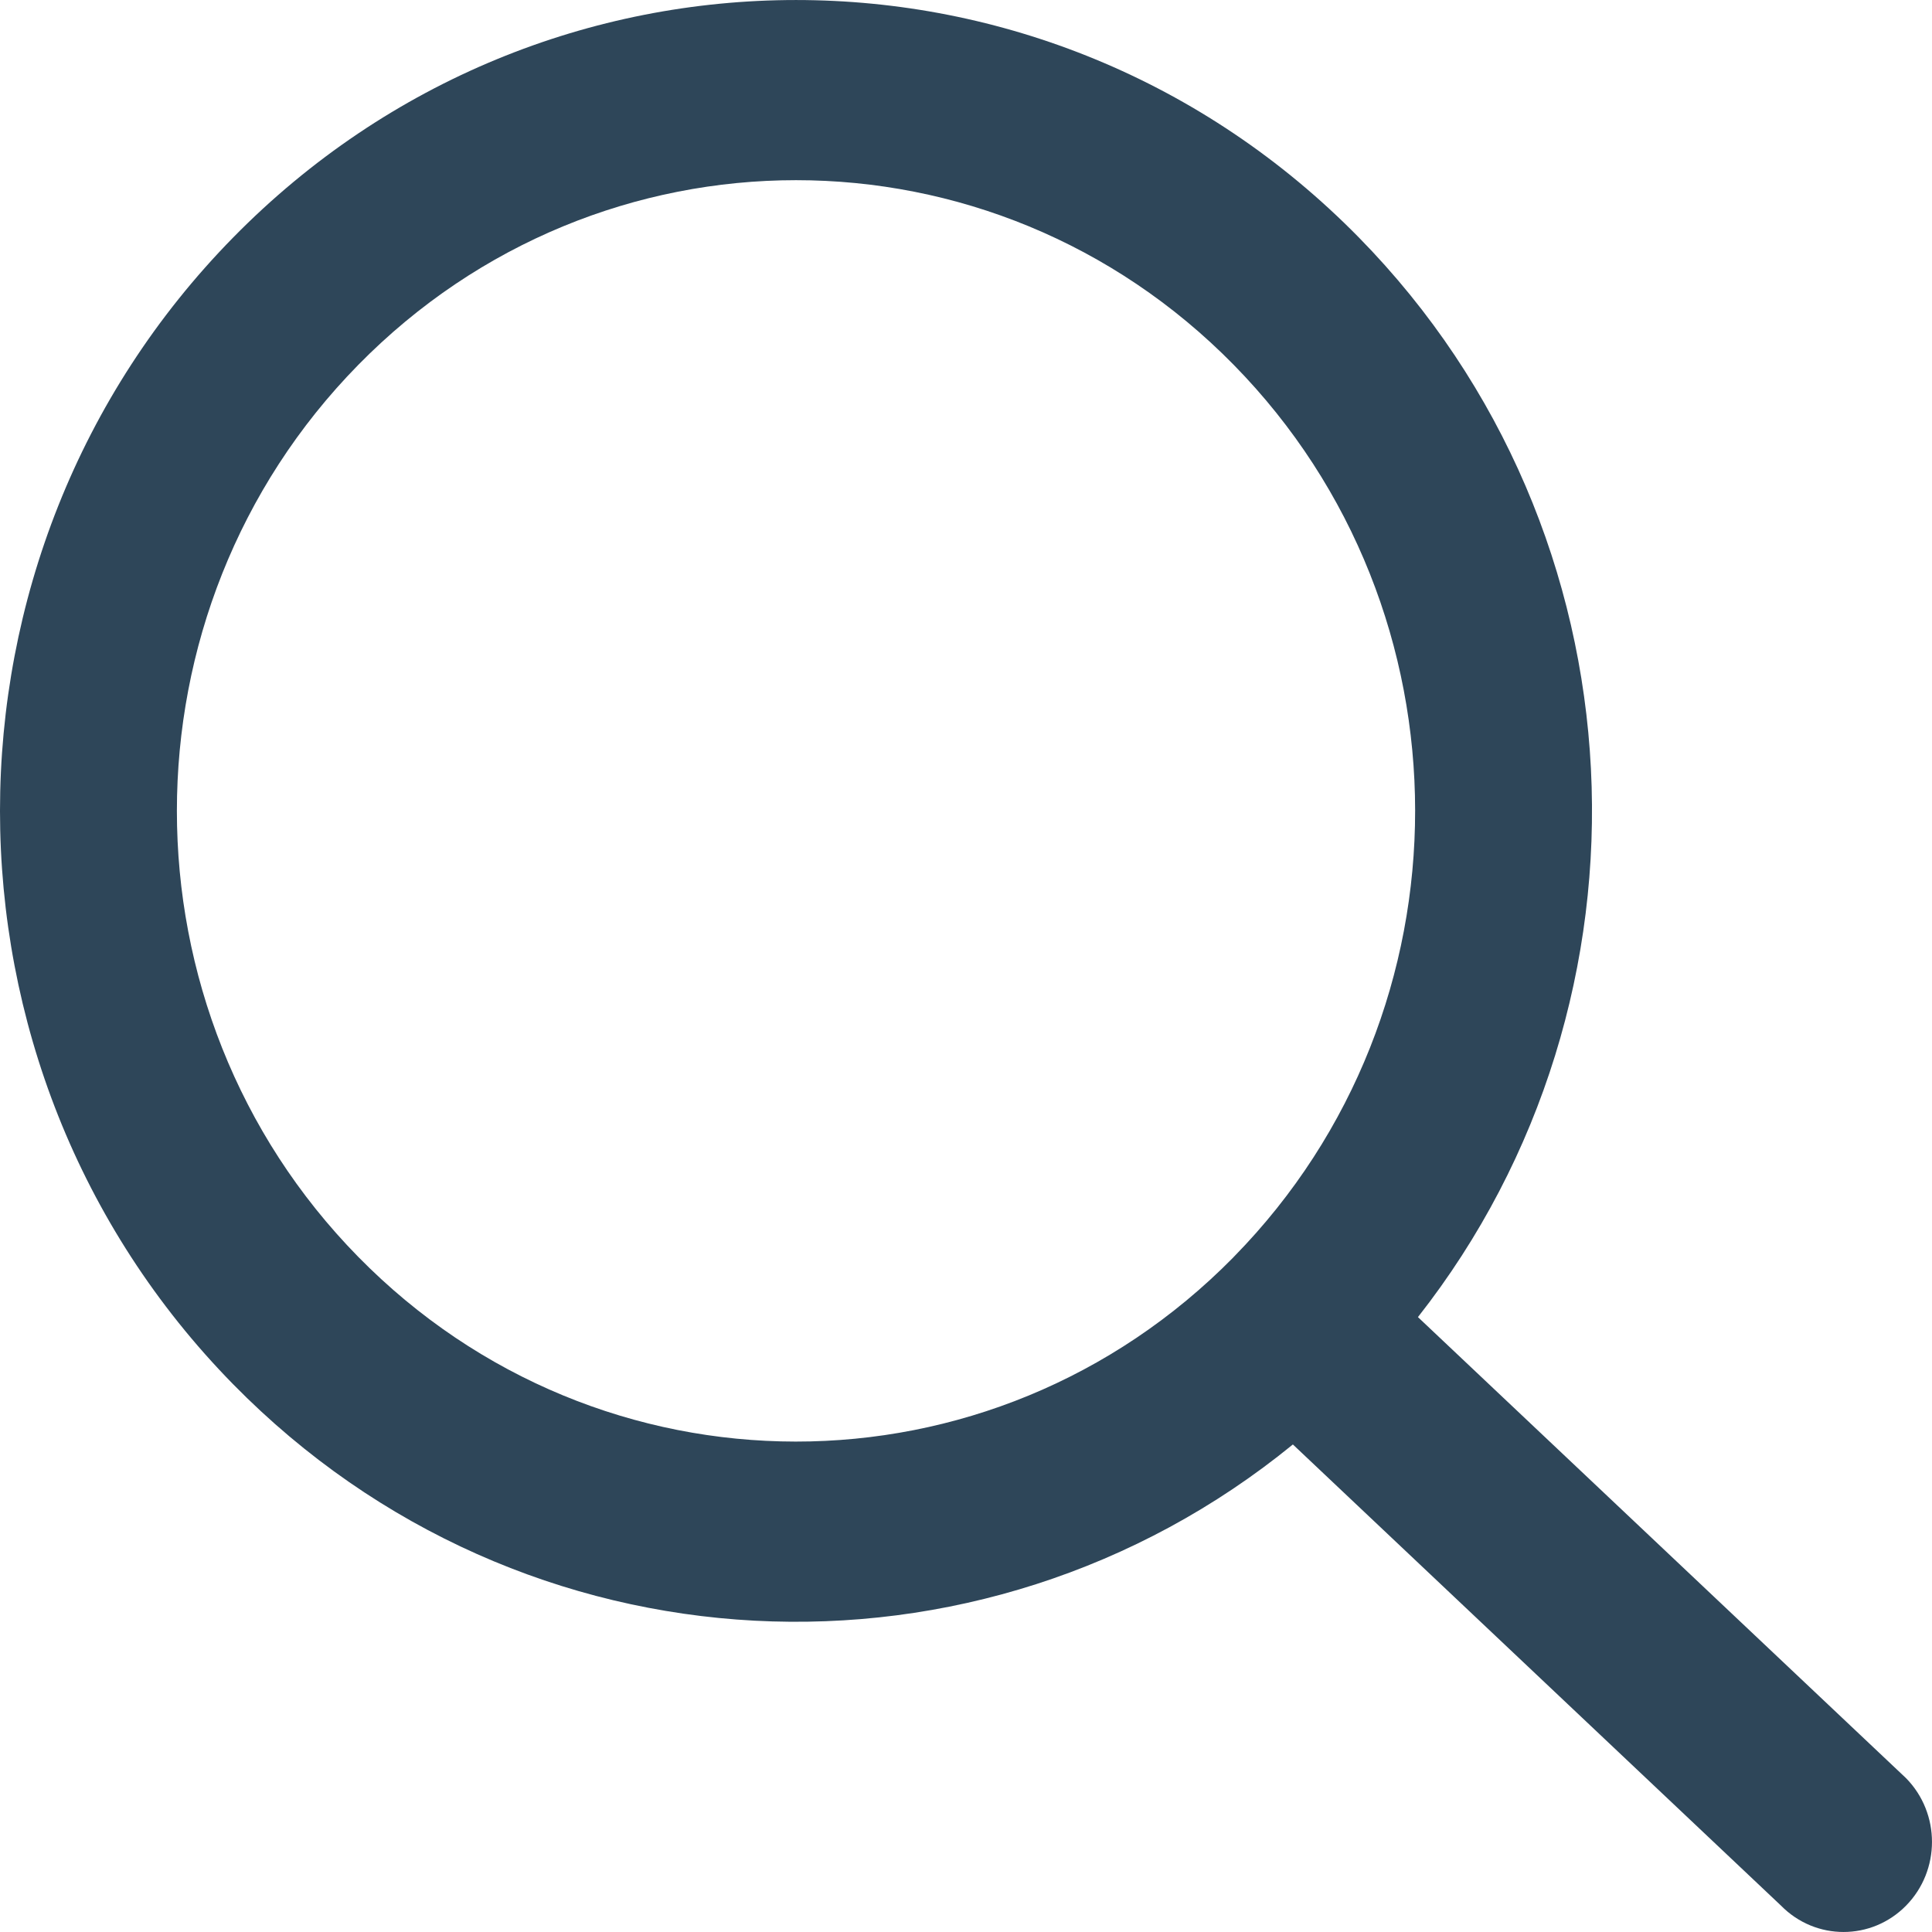 <?xml version="1.0" encoding="UTF-8"?> <svg xmlns="http://www.w3.org/2000/svg" width="26" height="26" viewBox="0 0 26 26" fill="none"><path fill-rule="evenodd" clip-rule="evenodd" d="M17.399 19.439C13.193 22.871 7.037 22.601 3.138 18.629C-1.046 14.367 -1.046 7.458 3.138 3.196C7.321 -1.065 14.104 -1.065 18.287 3.196C22.186 7.168 22.451 13.44 19.082 17.725L25.651 23.93C26.116 24.404 26.116 25.171 25.651 25.645C25.186 26.118 24.433 26.118 23.968 25.645L17.399 19.439ZM4.821 16.914C1.567 13.6 1.567 8.226 4.821 4.911C8.075 1.596 13.35 1.596 16.604 4.911C19.855 8.223 19.858 13.592 16.611 16.907C16.609 16.91 16.606 16.912 16.604 16.914C16.601 16.917 16.599 16.919 16.597 16.922C13.342 20.229 8.072 20.226 4.821 16.914Z" fill="#2E4659"></path></svg> 
